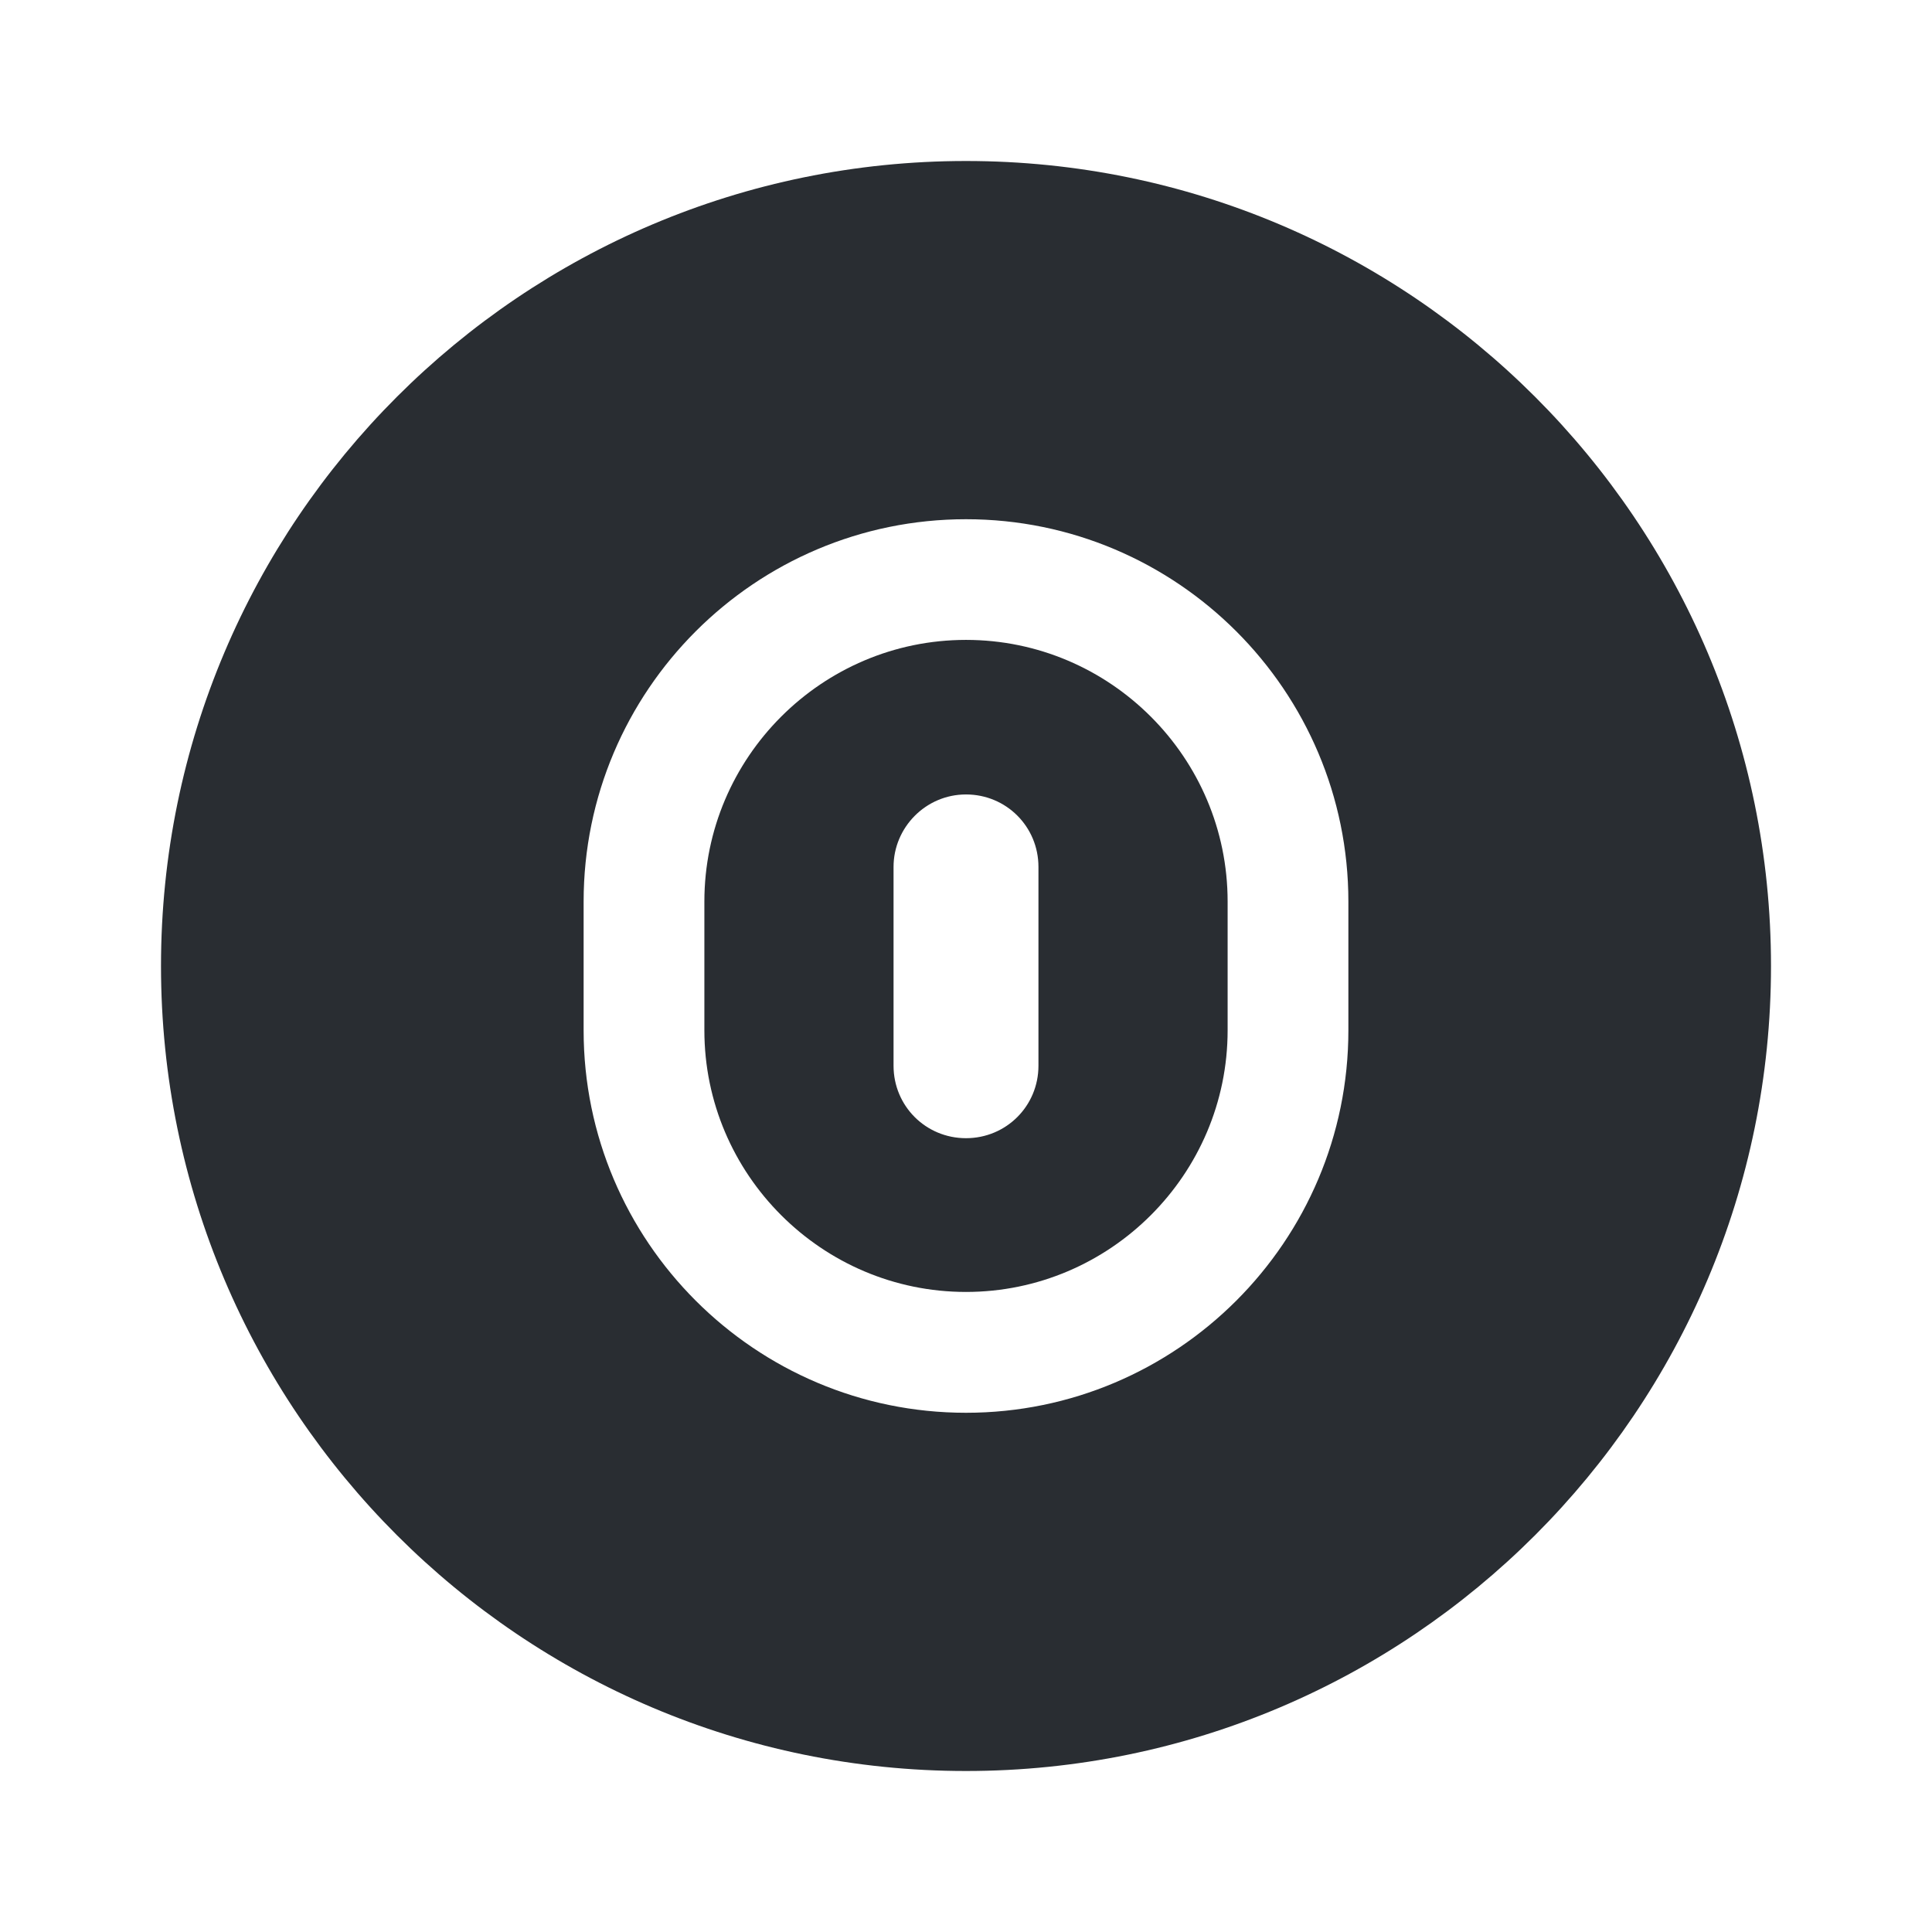 <?xml version="1.0" encoding="utf-8"?><!-- Скачано с сайта svg4.ru / Downloaded from svg4.ru -->
<svg width="800px" height="800px" viewBox="0 0 24 24" fill="none" xmlns="http://www.w3.org/2000/svg">
<path d="M12 7.949C10.21 7.949 8.75 9.409 8.75 11.199V12.799C8.75 14.589 10.21 16.049 12 16.049C13.79 16.049 15.25 14.589 15.25 12.799V11.199C15.25 9.409 13.79 7.949 12 7.949ZM12.9 13.239C12.9 13.739 12.5 14.139 12 14.139C11.5 14.139 11.1 13.739 11.1 13.239V10.769C11.1 10.279 11.5 9.869 12 9.869C12.5 9.869 12.9 10.269 12.9 10.769V13.239Z" fill="#292D32"/>
<path d="M12 2C6.48 2 2 6.48 2 12C2 17.52 6.48 22 12 22C17.52 22 22 17.52 22 12C22 6.48 17.52 2 12 2ZM16.75 12.8C16.75 15.42 14.62 17.55 12 17.55C9.38 17.55 7.25 15.42 7.25 12.8V11.2C7.25 8.58 9.38 6.45 12 6.45C14.62 6.45 16.75 8.58 16.75 11.2V12.8Z" fill="#292D32"/>
</svg>